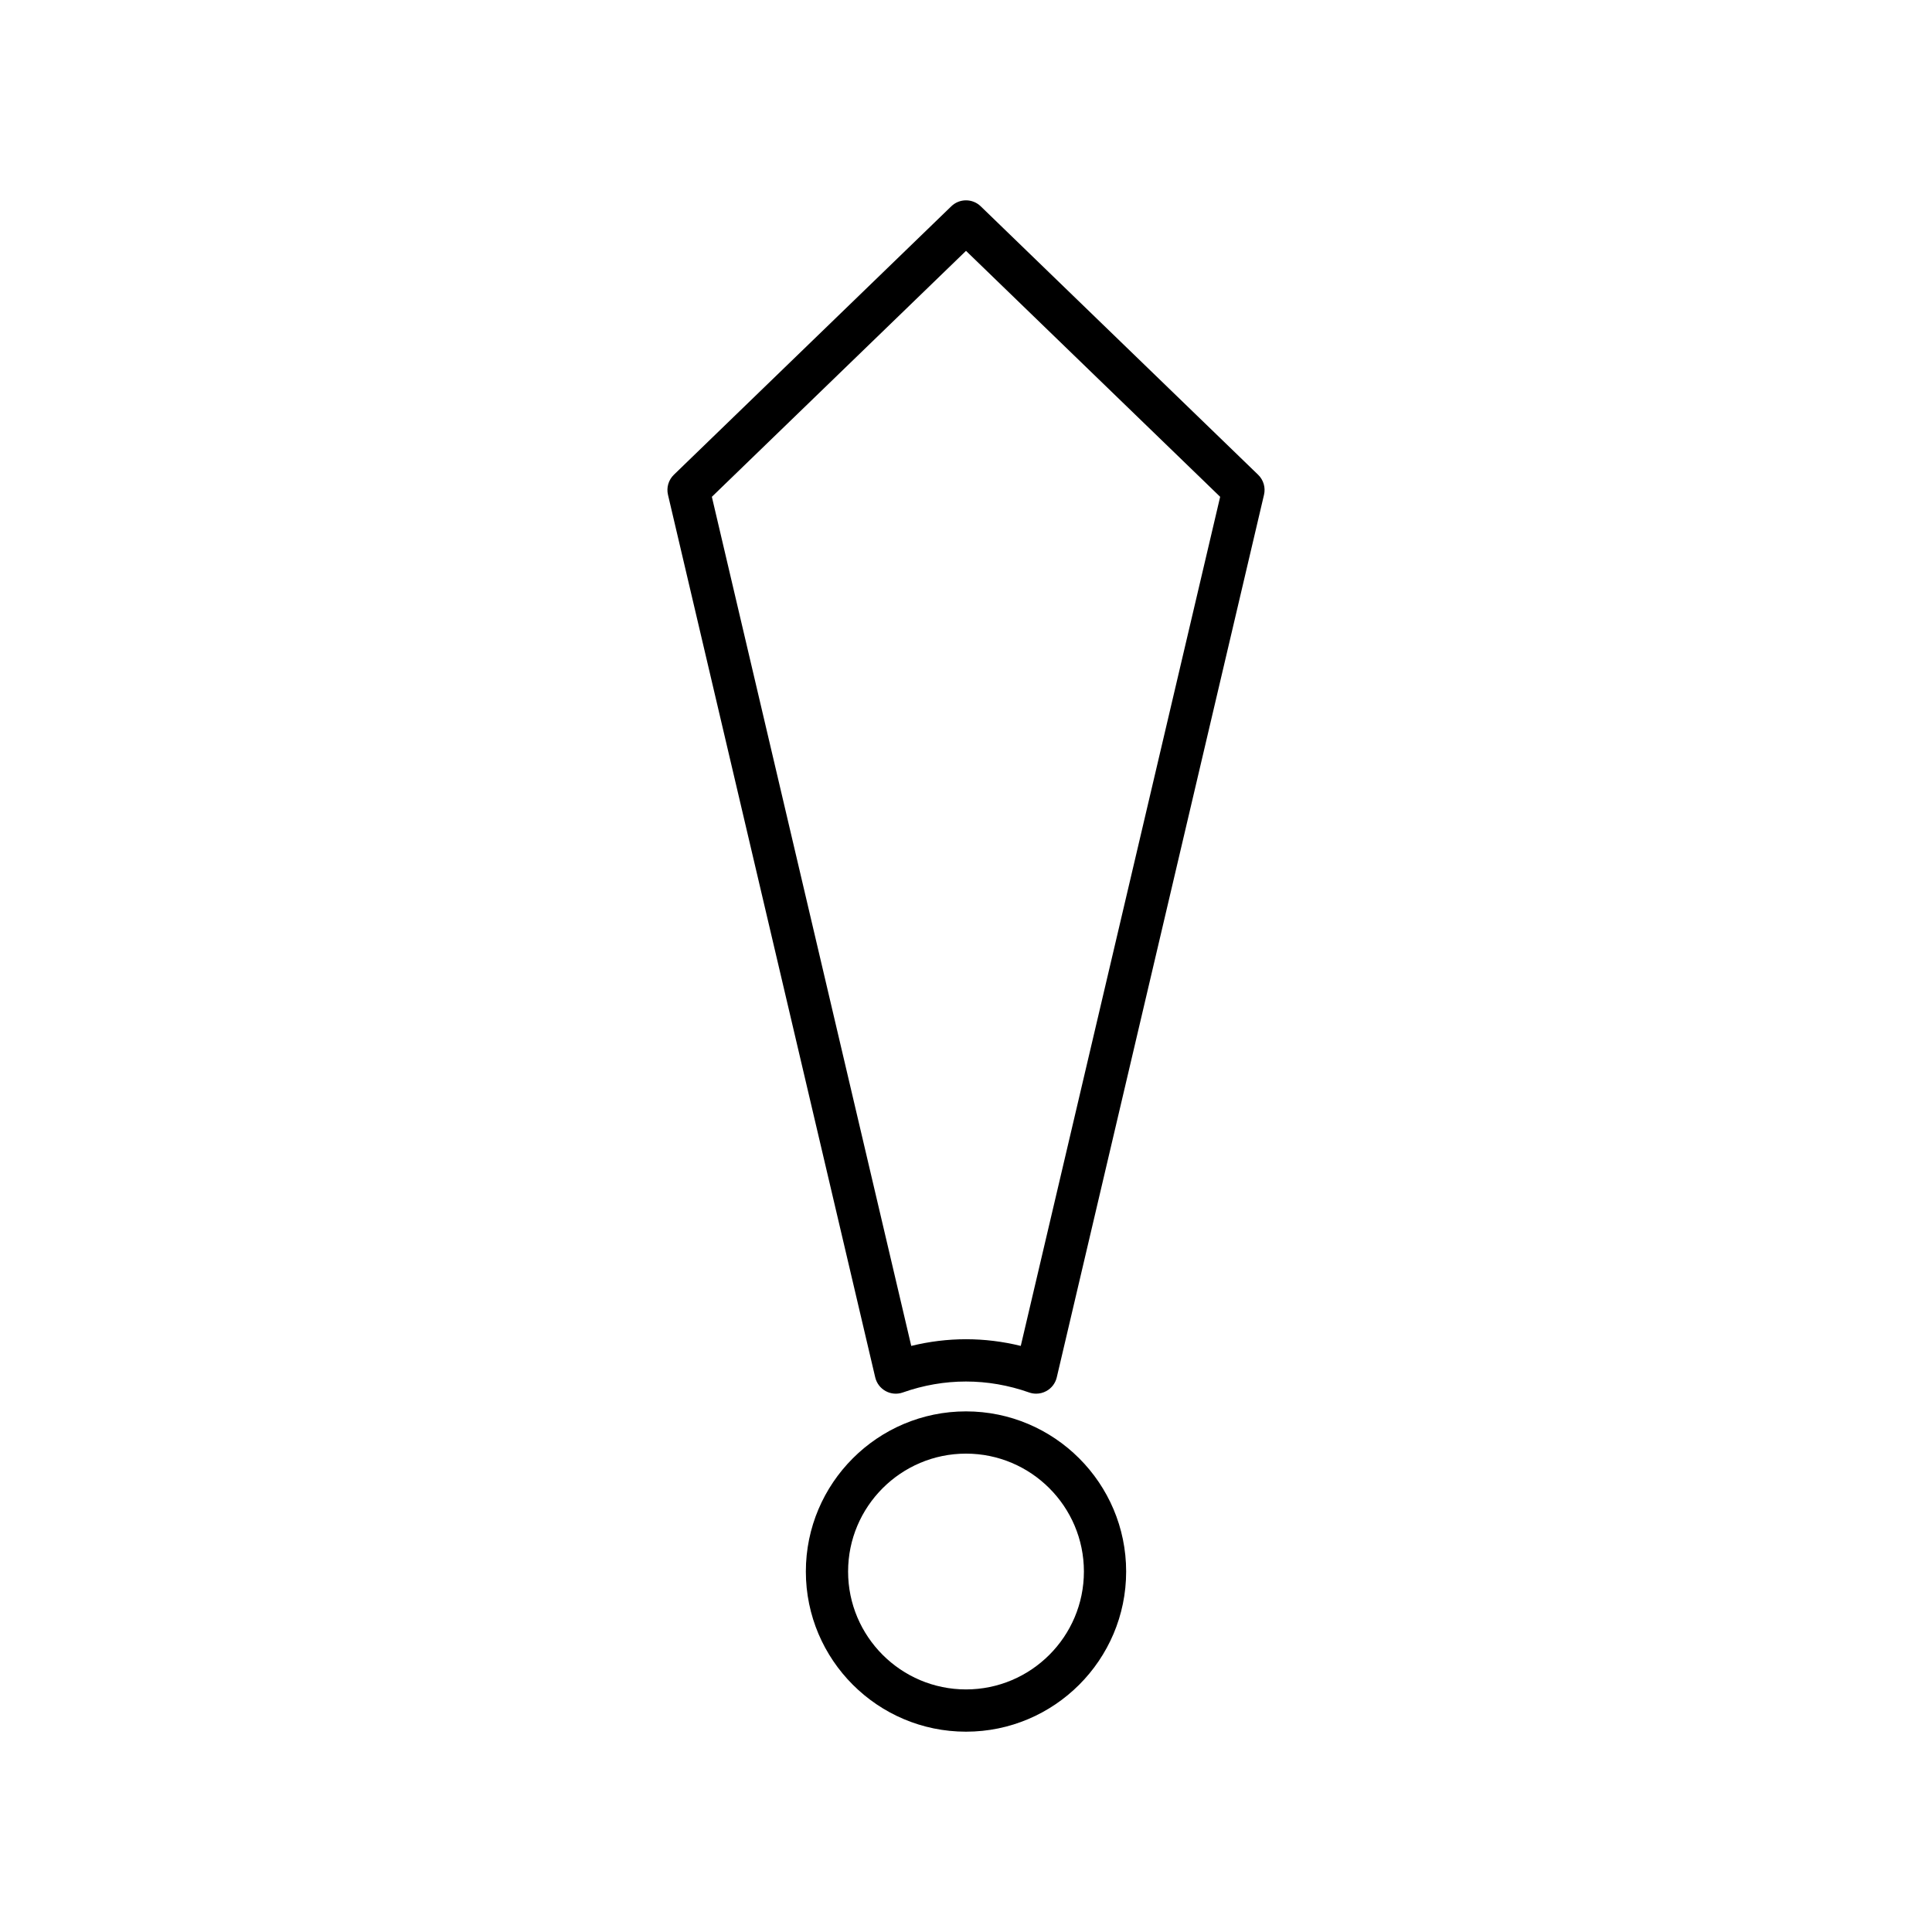 <?xml version="1.0" encoding="UTF-8"?>
<!-- Uploaded to: SVG Repo, www.svgrepo.com, Generator: SVG Repo Mixer Tools -->
<svg fill="#000000" width="800px" height="800px" version="1.1" viewBox="144 144 512 512" xmlns="http://www.w3.org/2000/svg">
 <g>
  <path d="m400 518.03c-23.402 0-42.441 19.039-42.441 42.445 0 23.402 19.039 42.438 42.441 42.438s42.441-19.035 42.441-42.438c0-23.406-19.039-42.445-42.441-42.445zm0 73.684c-17.227 0-31.246-14.016-31.246-31.242 0-17.23 14.016-31.246 31.246-31.246s31.246 14.016 31.246 31.246c0 17.227-14.02 31.242-31.246 31.242z"/>
  <path d="m477.42 269.82-73.527-71.156c-2.172-2.098-5.613-2.098-7.785 0l-73.527 71.152c-1.414 1.371-2.008 3.383-1.559 5.305l54.922 233.9c0.363 1.547 1.371 2.871 2.762 3.629 1.398 0.77 3.051 0.902 4.547 0.371 10.953-3.871 22.52-3.871 33.484 0 0.605 0.215 1.234 0.316 1.863 0.316 0.93 0 1.852-0.23 2.688-0.688 1.395-0.758 2.402-2.082 2.766-3.629l54.922-233.9c0.453-1.918-0.141-3.93-1.555-5.301zm-62.906 230.86c-4.785-1.176-9.645-1.77-14.512-1.77s-9.727 0.598-14.512 1.77l-52.84-225.02 67.352-65.18 67.352 65.18z"/>
 </g>
</svg>